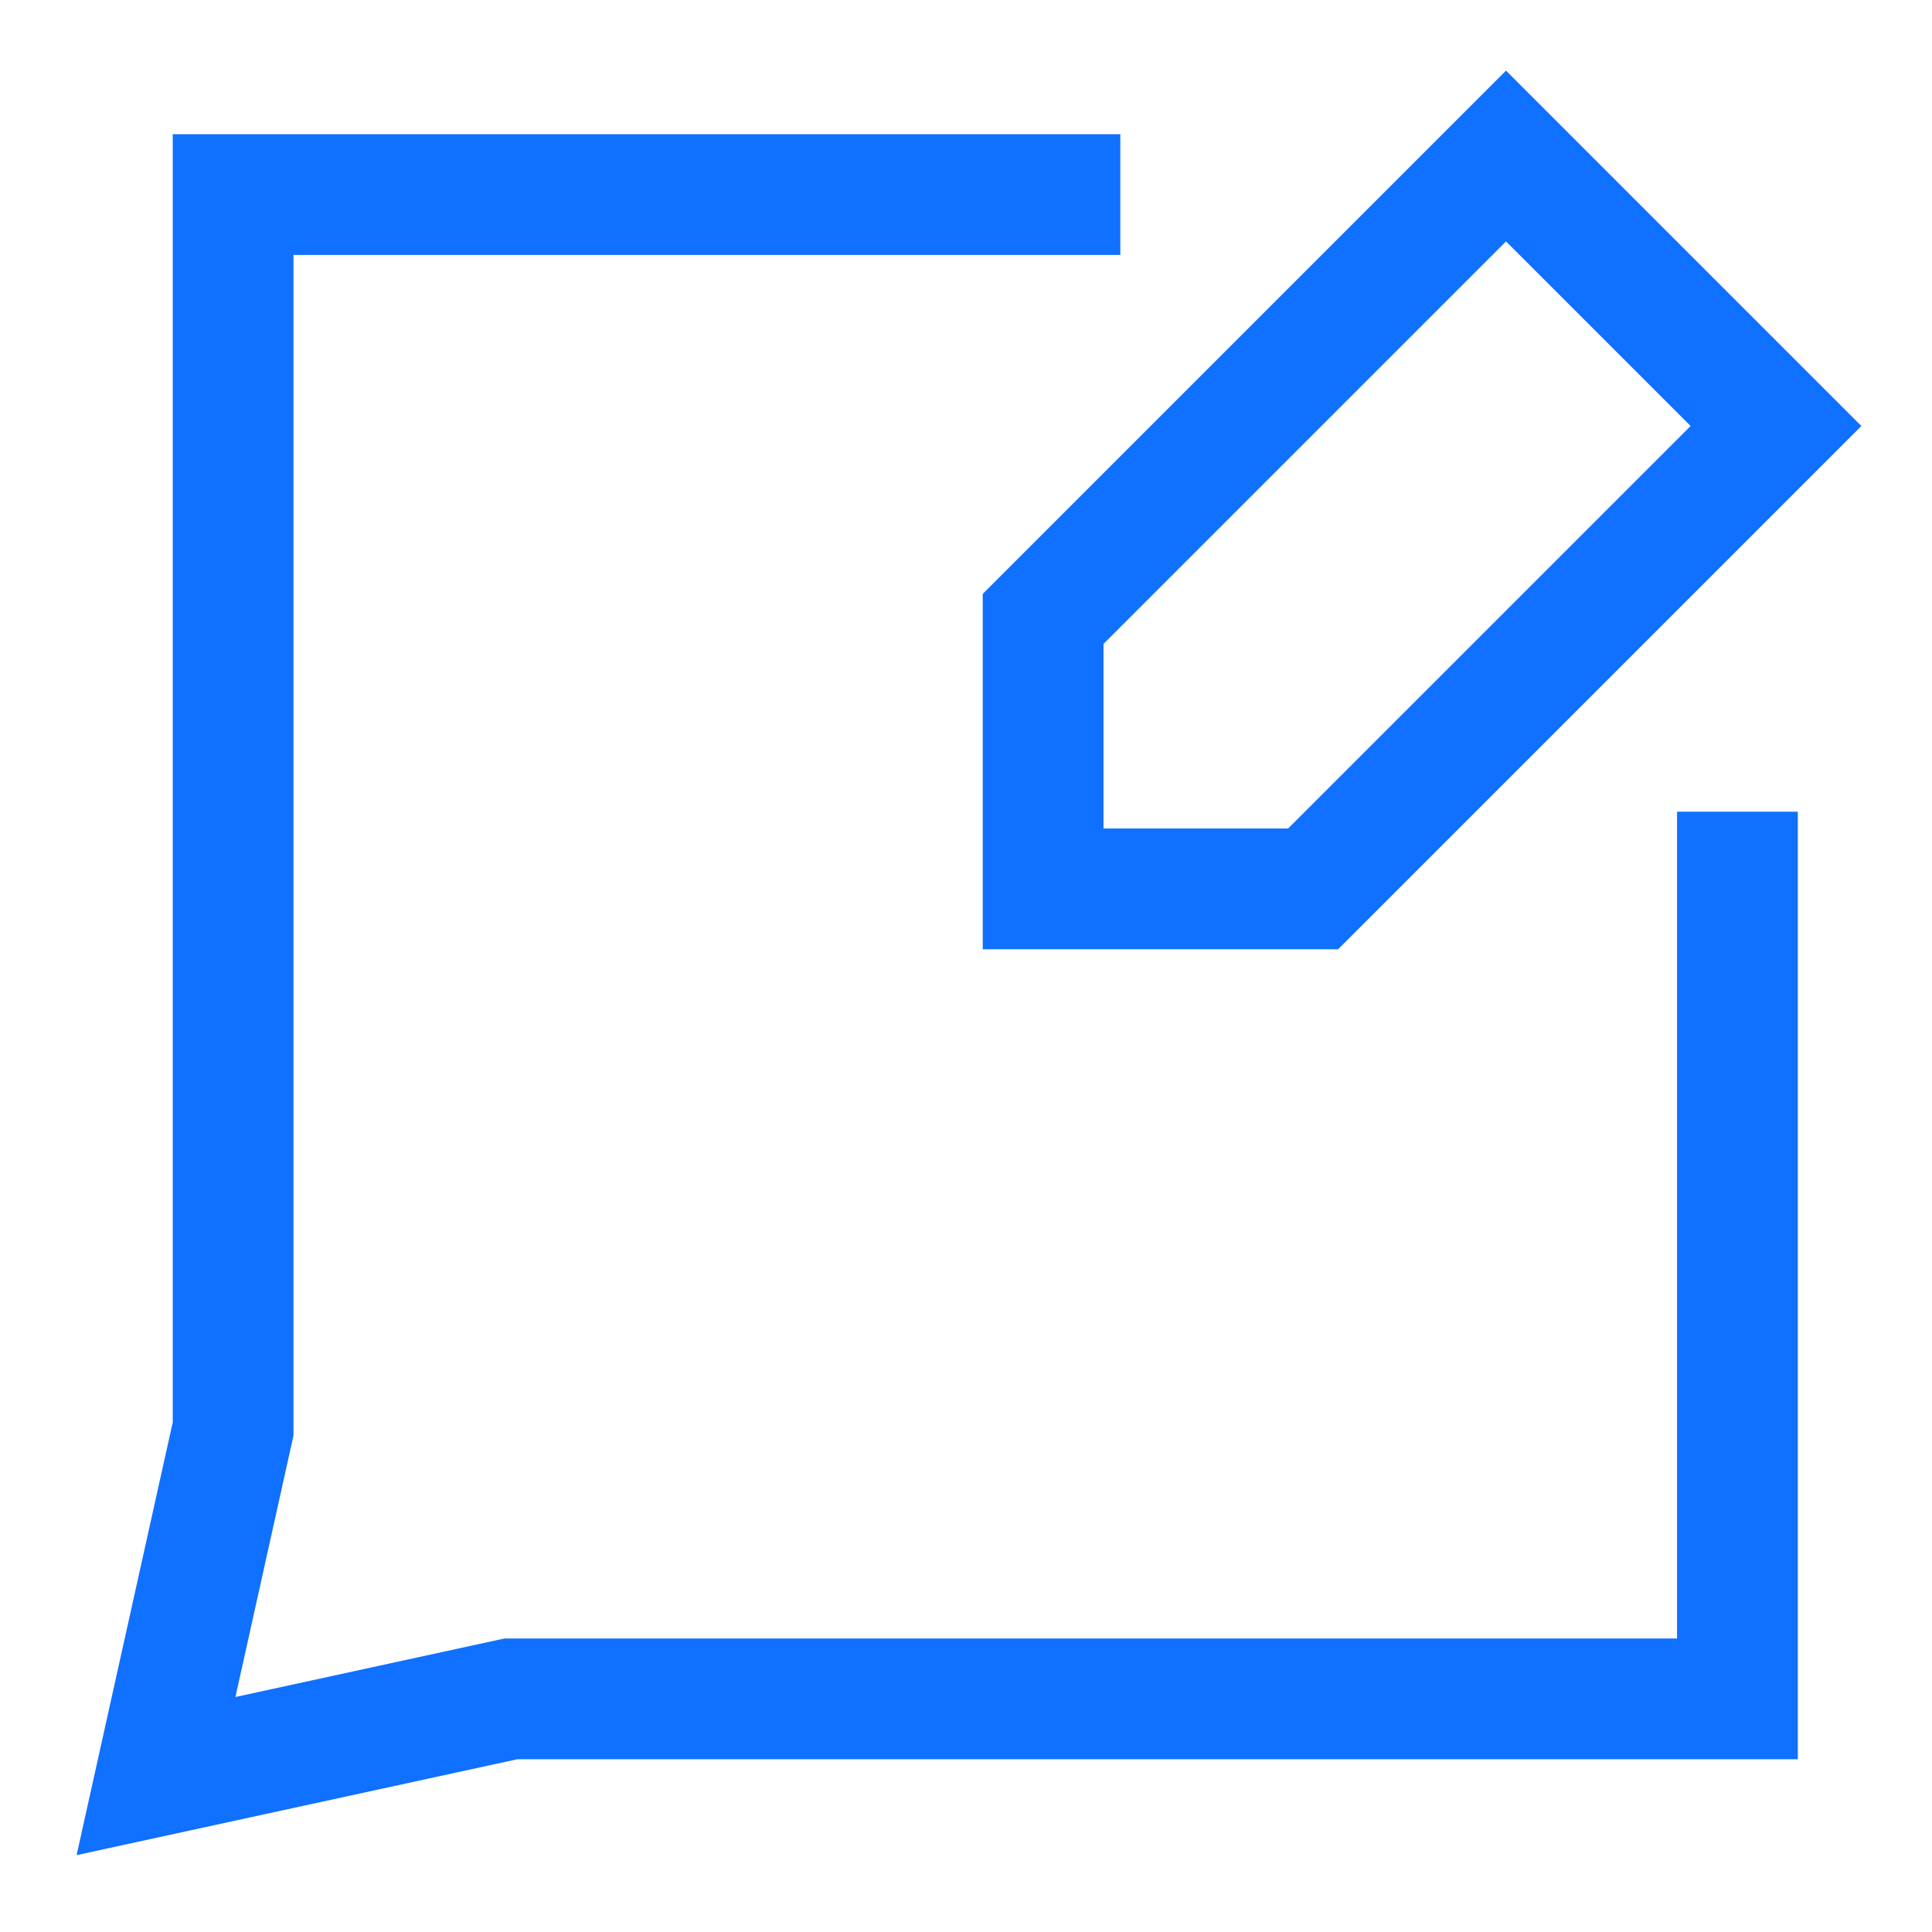 <?xml version="1.0" encoding="UTF-8"?> <svg xmlns="http://www.w3.org/2000/svg" width="24" height="24" viewBox="0 0 24 24" fill="none"><g clip-path="url(#clip0_1093_17499)"><path d="M13.917 2.417H2.896V17.75L1.938 22.063L6.346 21.104H21.583V10.083" stroke="#1070FF" stroke-width="1.5"></path><path d="M16.312 11.042L22.062 5.292L18.708 1.938L12.958 7.688V11.042H16.312Z" stroke="#1070FF" stroke-width="1.5"></path></g><defs><clipPath id="clip0_1093_17499"><rect width="24" height="24" fill="white"></rect></clipPath></defs></svg> 